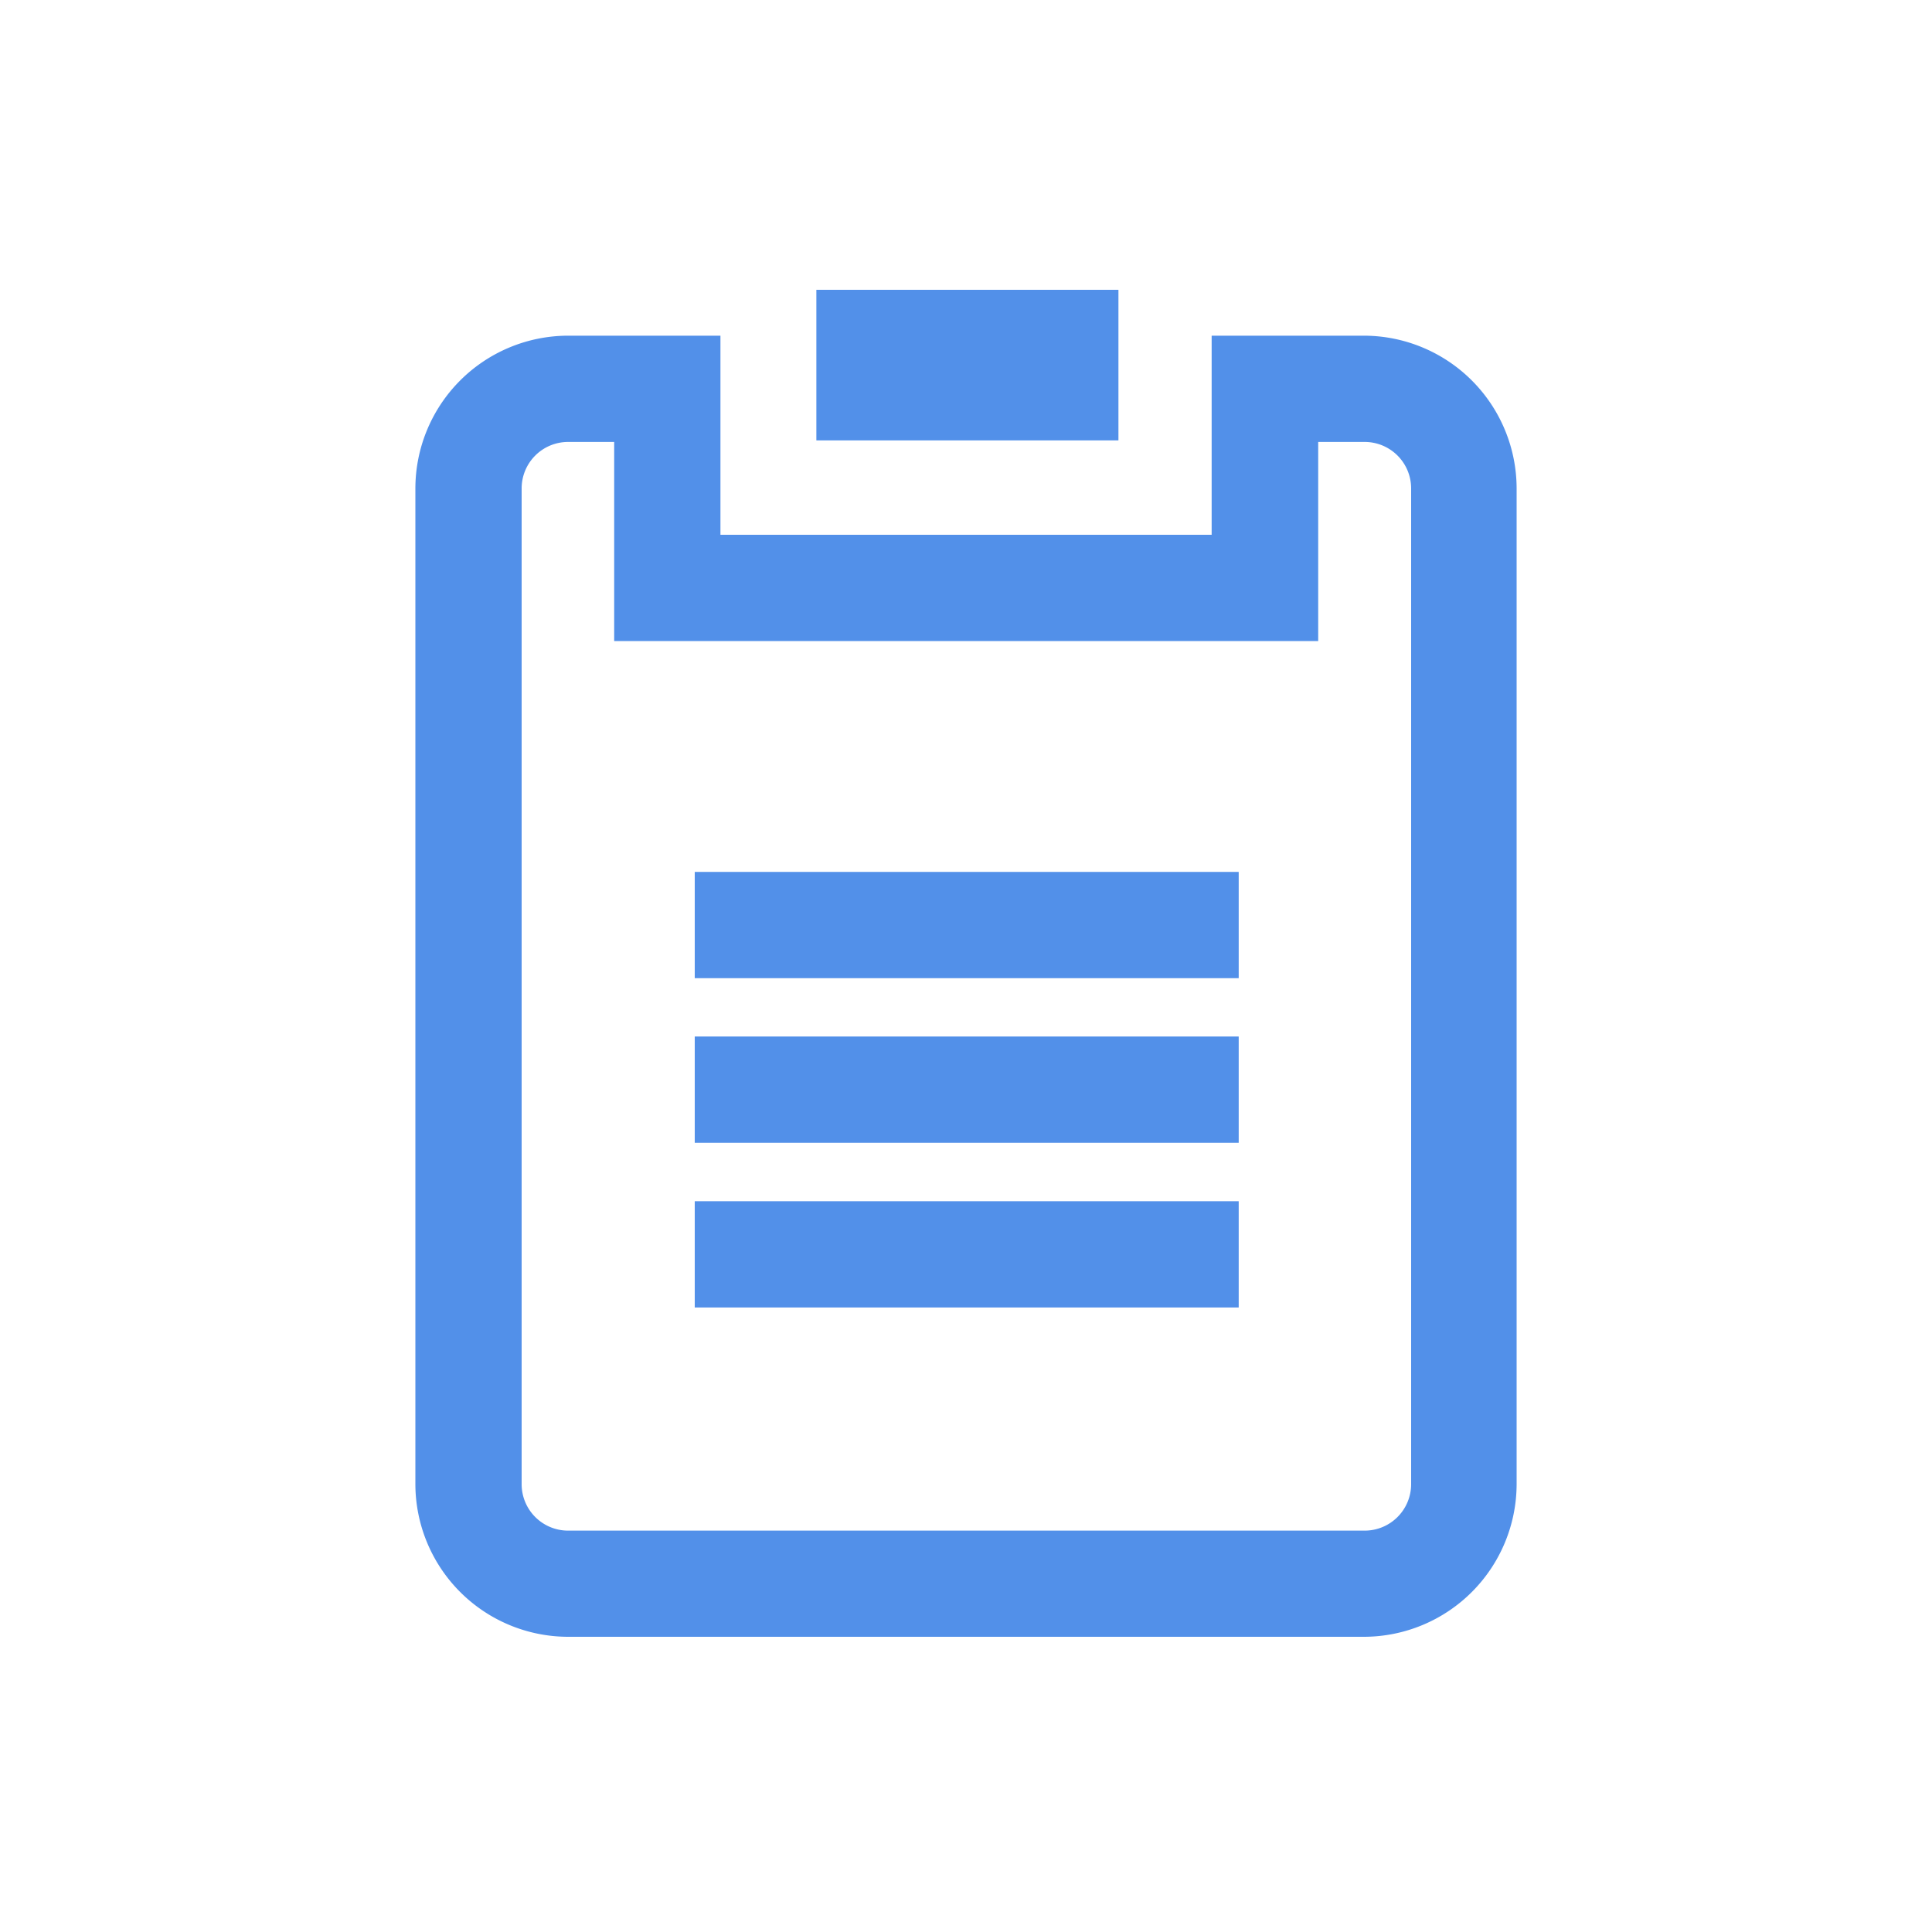 <svg viewBox="0 0 200 200" xmlns="http://www.w3.org/2000/svg"><g fill="#5290e9"><path d="m141.23 169.44h-82.46a15.83 15.83 0 0 1 -15.77-15.8v-103.08a15.83 15.83 0 0 1 15.77-15.81h15.81v20.61h50.85v-20.61h15.81a15.83 15.83 0 0 1 15.76 15.81v103.08a15.83 15.83 0 0 1 -15.77 15.8zm-82.46-123.69a4.81 4.81 0 0 0 -4.77 4.81v103.08a4.81 4.81 0 0 0 4.81 4.81h82.46a4.81 4.81 0 0 0 4.81-4.81v-103.08a4.81 4.81 0 0 0 -4.81-4.81h-4.81v20.61h-72.88v-20.61z"/><path d="m84.51 30h31.27v15.59h-31.27z"/><path d="m71.92 90.26h56.31v11h-56.31z"/><path d="m71.92 107.3h56.31v11h-56.31z"/><path d="m71.92 124.35h56.31v11h-56.31z"/></g></svg>